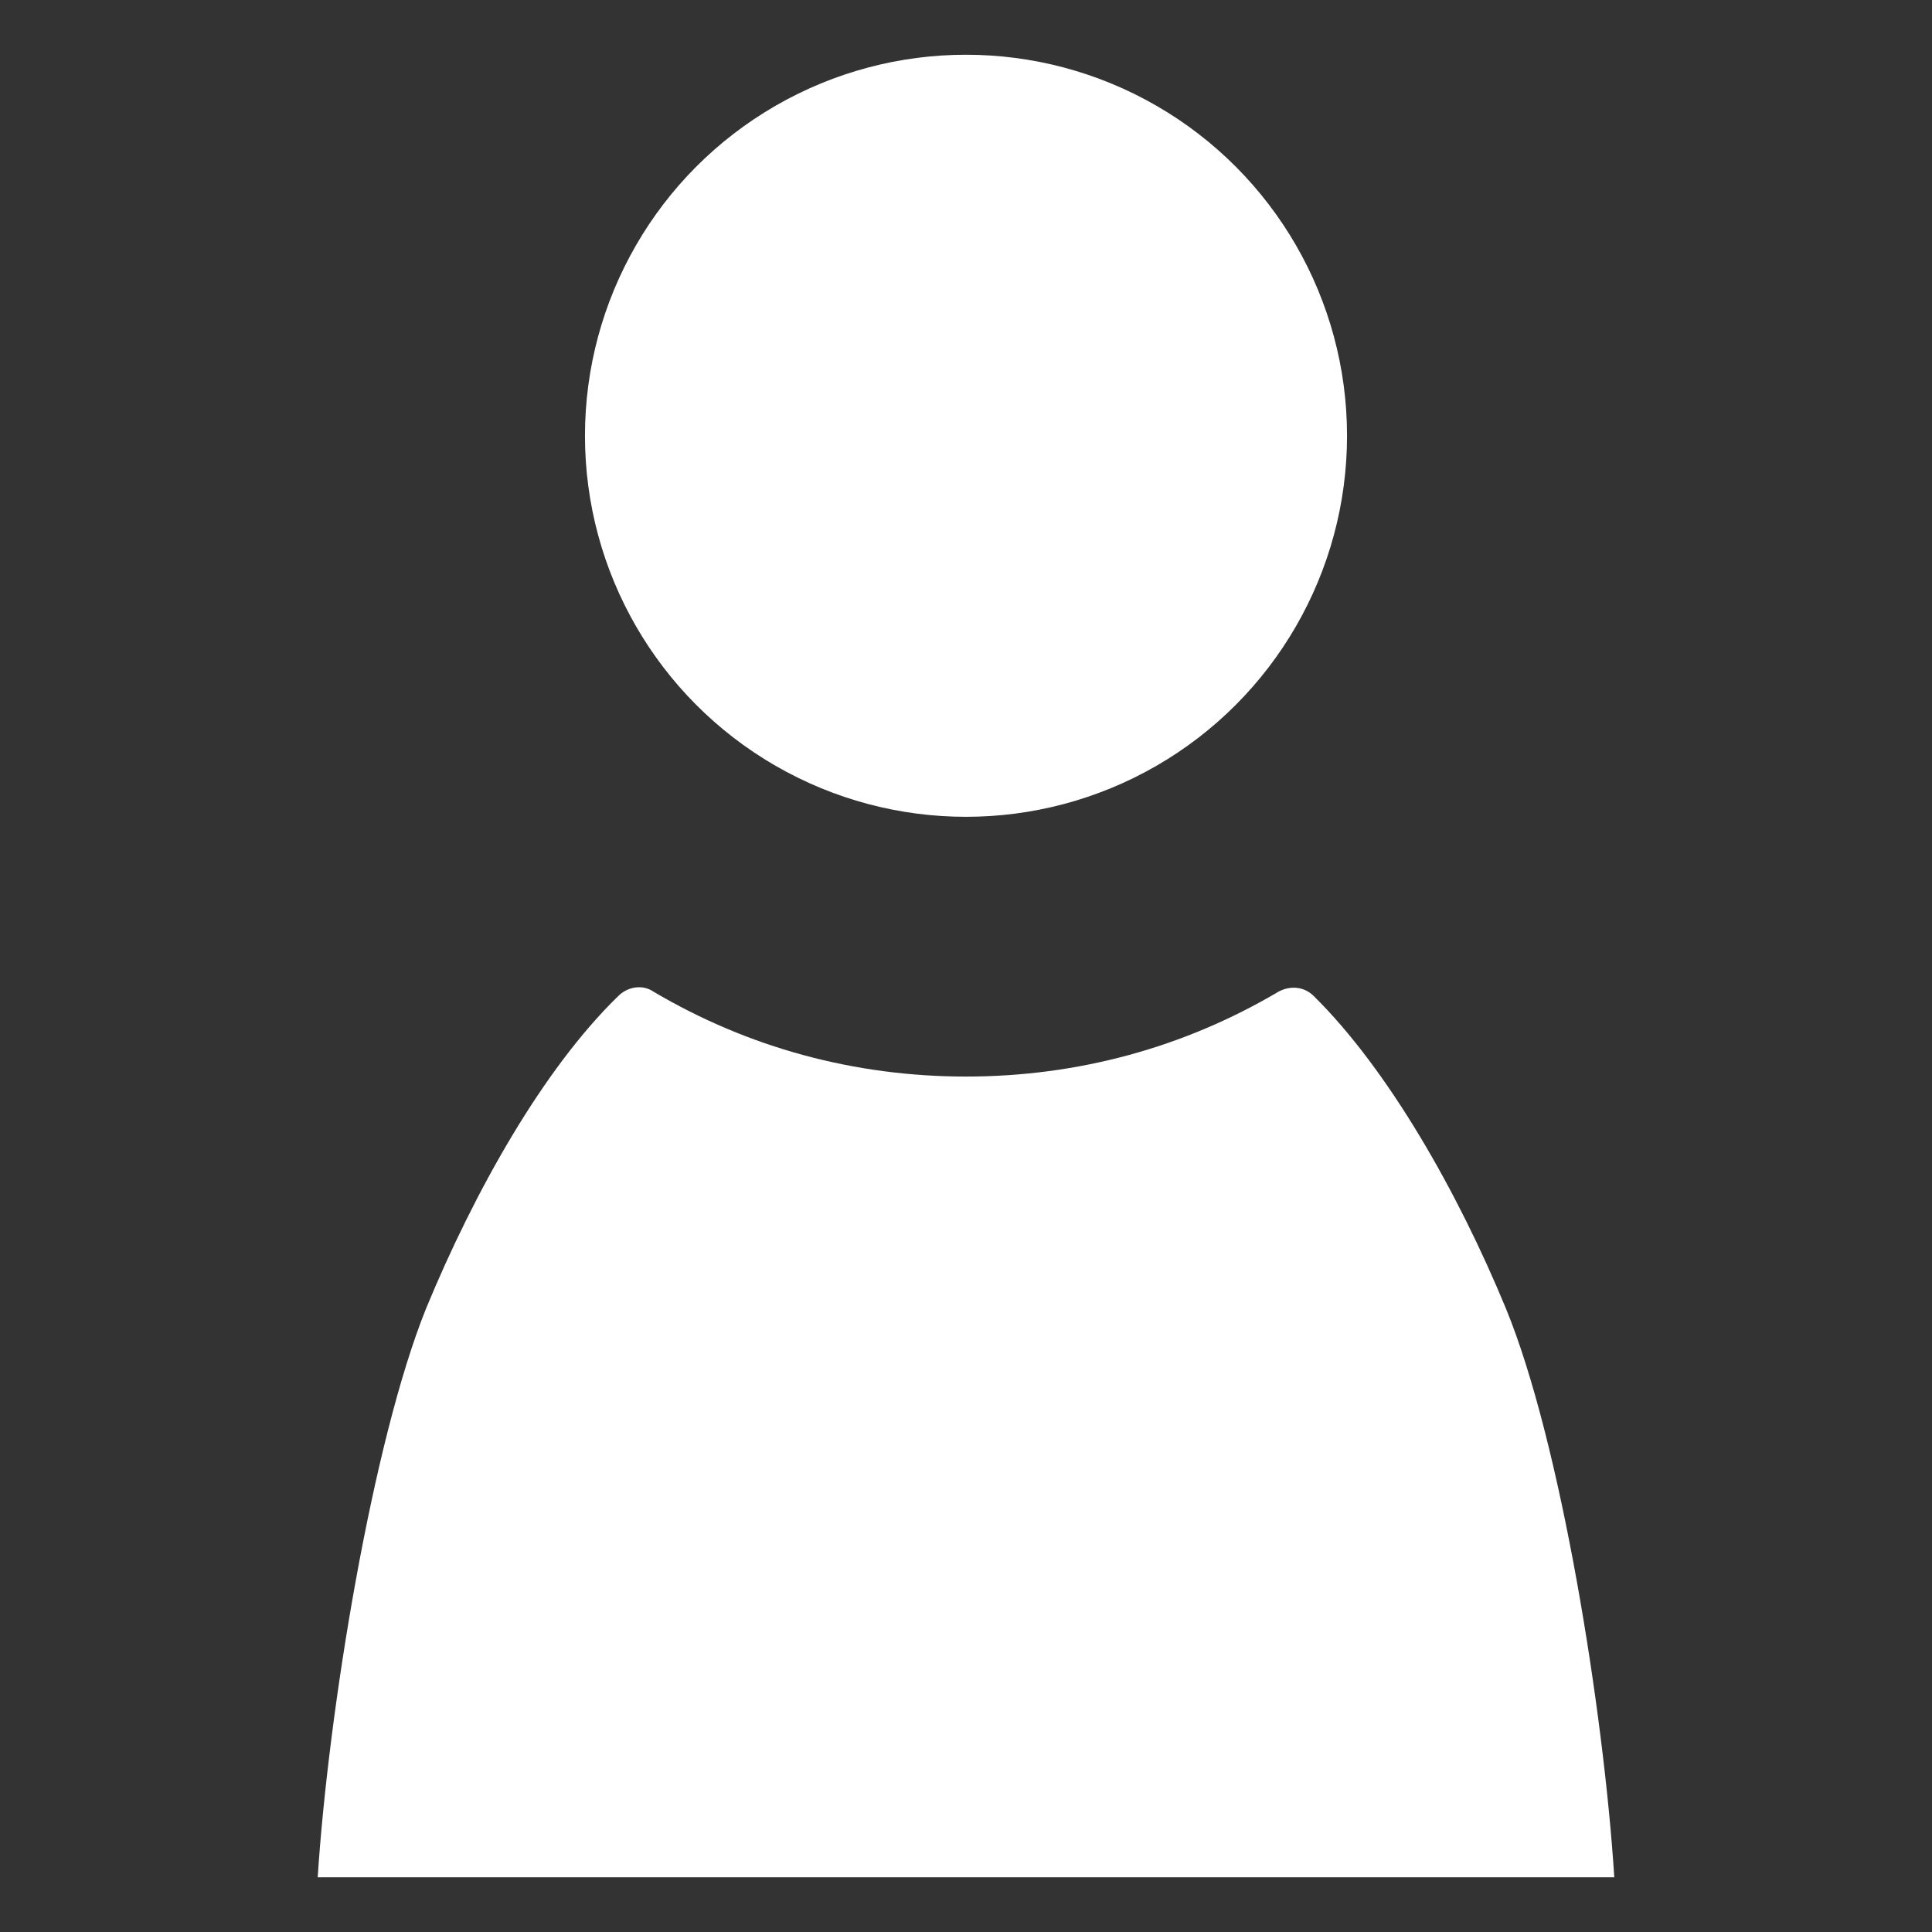 <svg xmlns="http://www.w3.org/2000/svg" viewBox="0 0 18 18" width="18" height="18" fill="#fff"><rect x="0" y="0" width="18" height="18" fill="#333333" stroke="none"/><circle cx="9" cy="4.06" r="3.55"/><path d="m2.96,17.49c.1-1.55.51-4.06,1.01-5.3.45-1.09,1.09-2.23,1.79-2.91.09-.09.23-.11.33-.04.88.52,1.87.79,2.91.79s2.03-.27,2.91-.79c.11-.06.24-.05.33.04.69.68,1.34,1.82,1.79,2.91.51,1.24.91,3.74,1.01,5.3H2.96Z"/></svg>